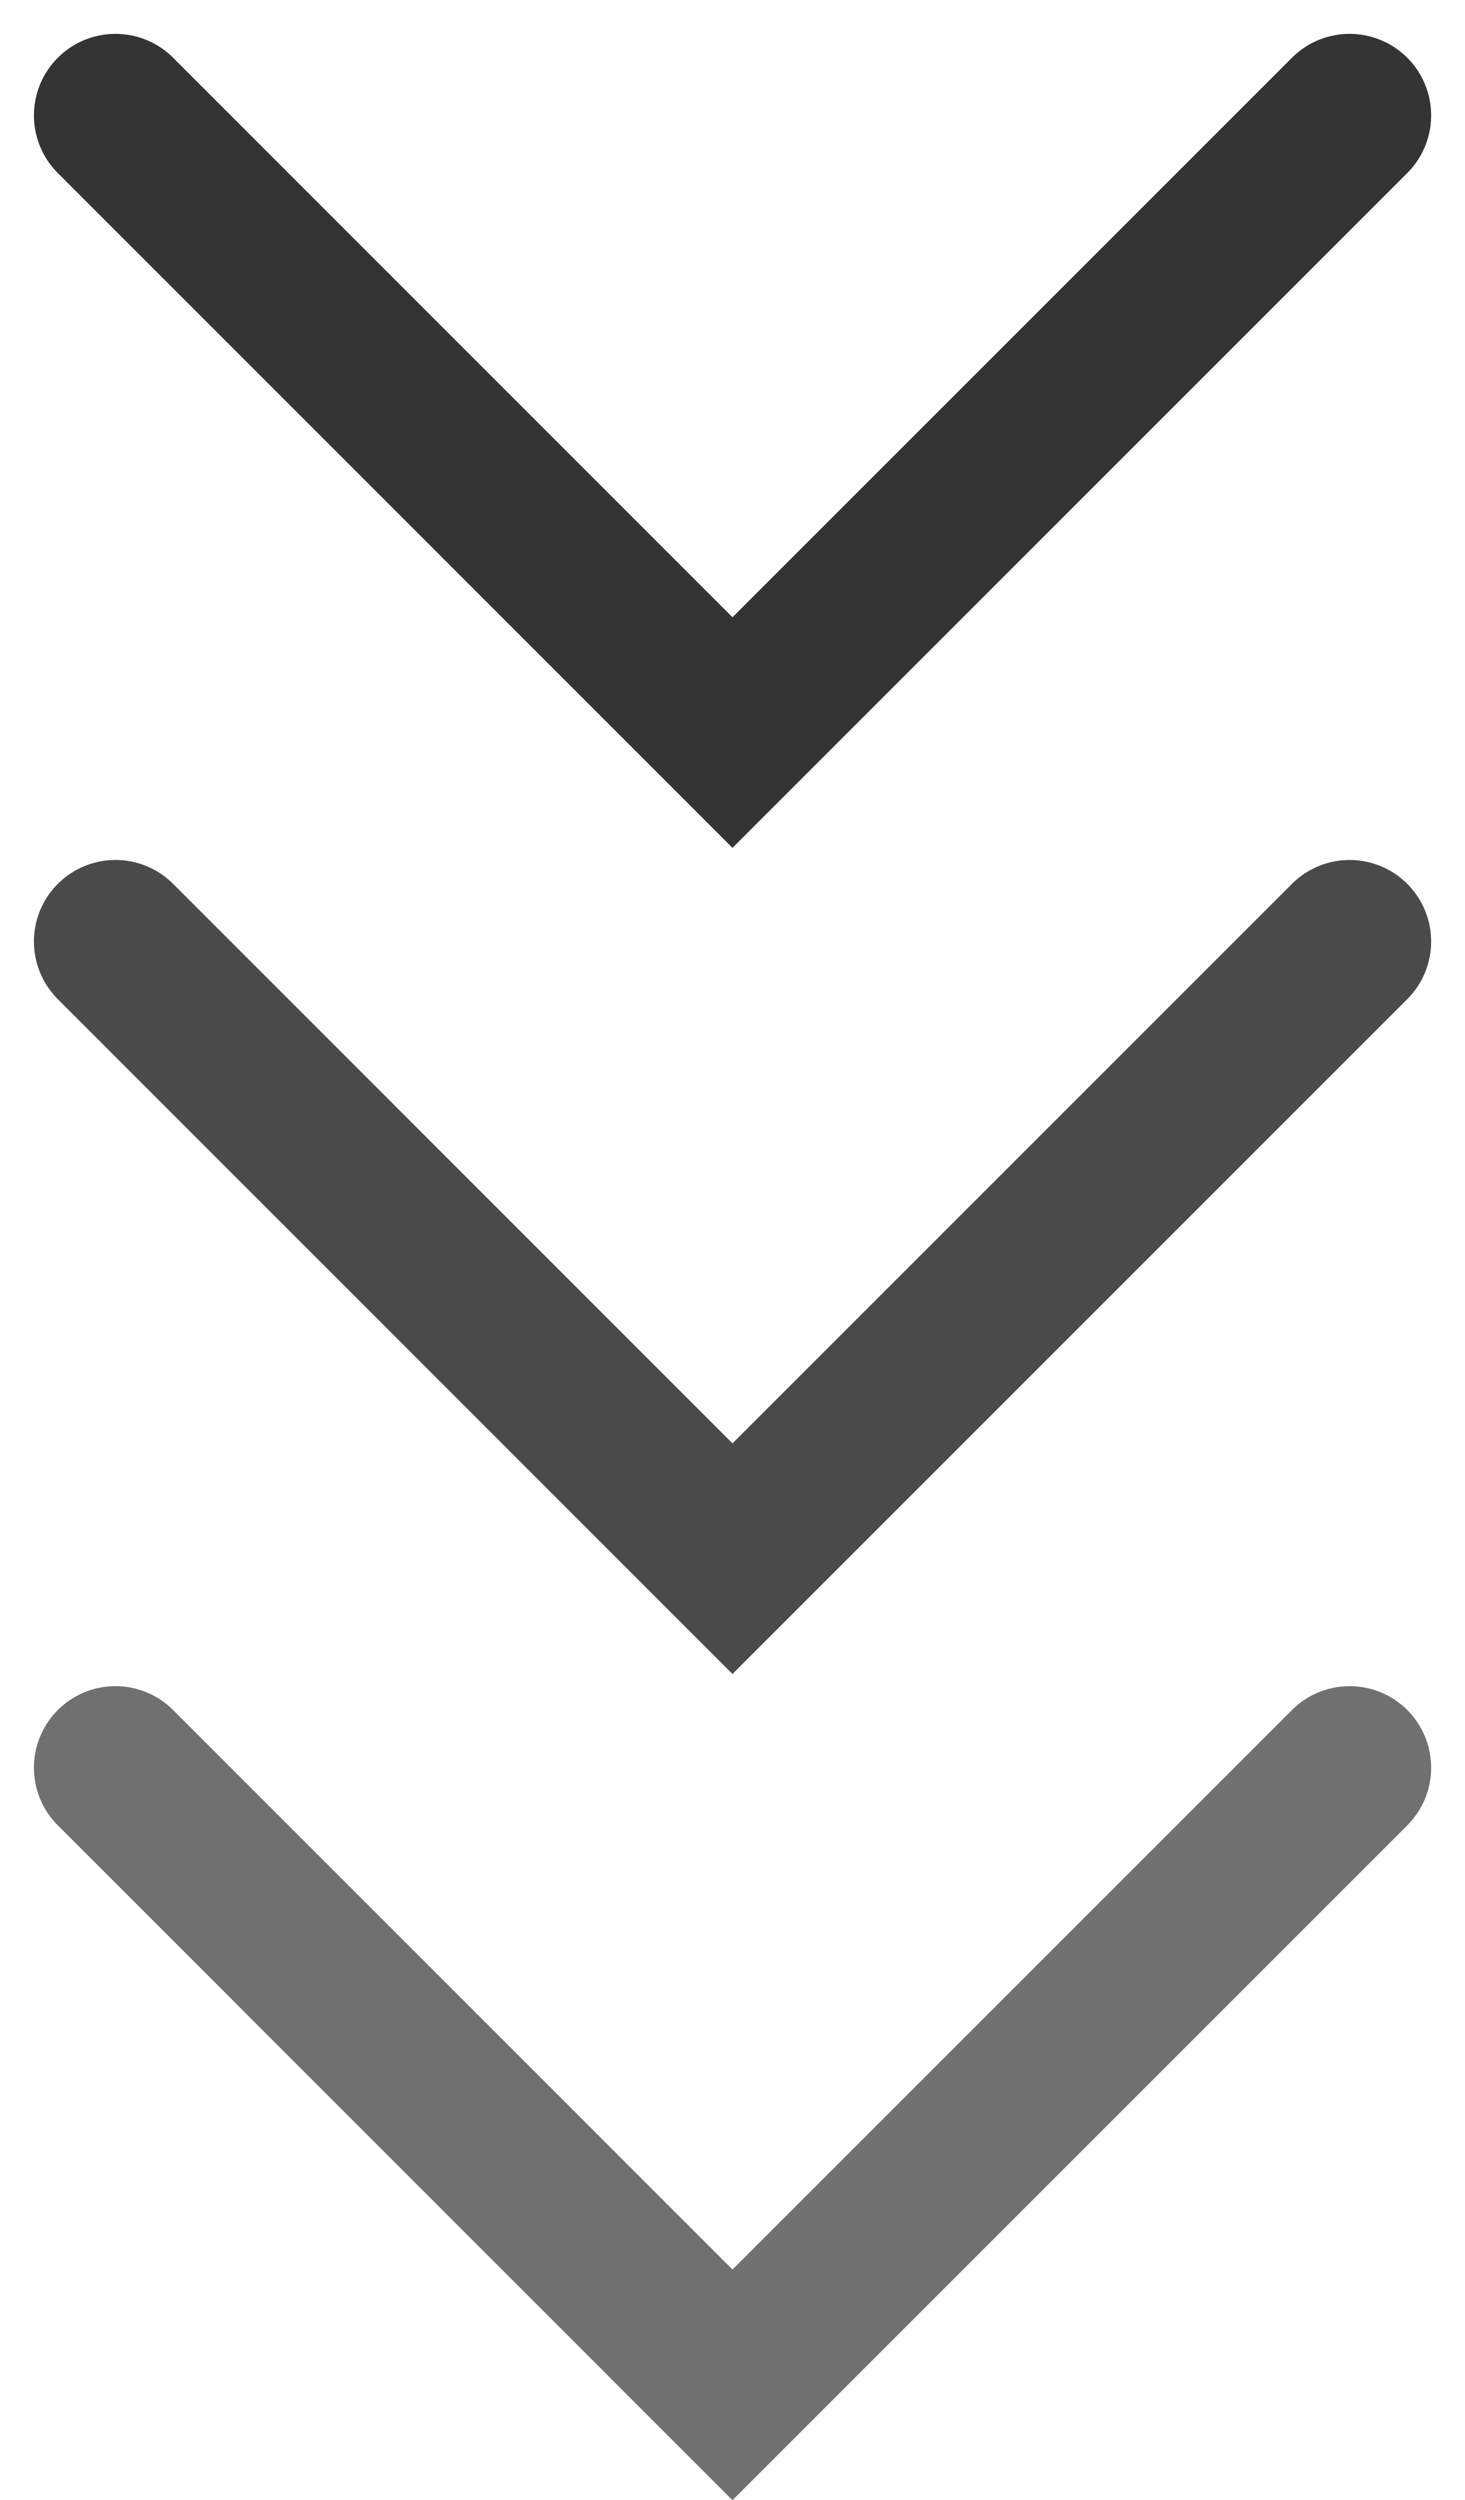 <svg xmlns="http://www.w3.org/2000/svg" width="22.459" height="38.326" viewBox="0 0 22.459 38.326">
  <g transform="translate(-313.23 -672.828)">
    <path d="M-21567.363-17385.844l9.459,9.461,9.461-9.461" transform="translate(21882.363 18085.77)" fill="none" stroke="#707070" stroke-linecap="round" stroke-width="2.5"/>
    <path d="M-21567.363-17385.844l9.459,9.461,9.461-9.461" transform="translate(21882.363 18073.105)" fill="none" stroke="#4a4a4a" stroke-linecap="round" stroke-width="2.5"/>
    <path d="M-21567.363-17385.844l9.459,9.461,9.461-9.461" transform="translate(21882.363 18060.441)" fill="none" stroke="#343434" stroke-linecap="round" stroke-width="2.5"/>
  </g>
</svg>
